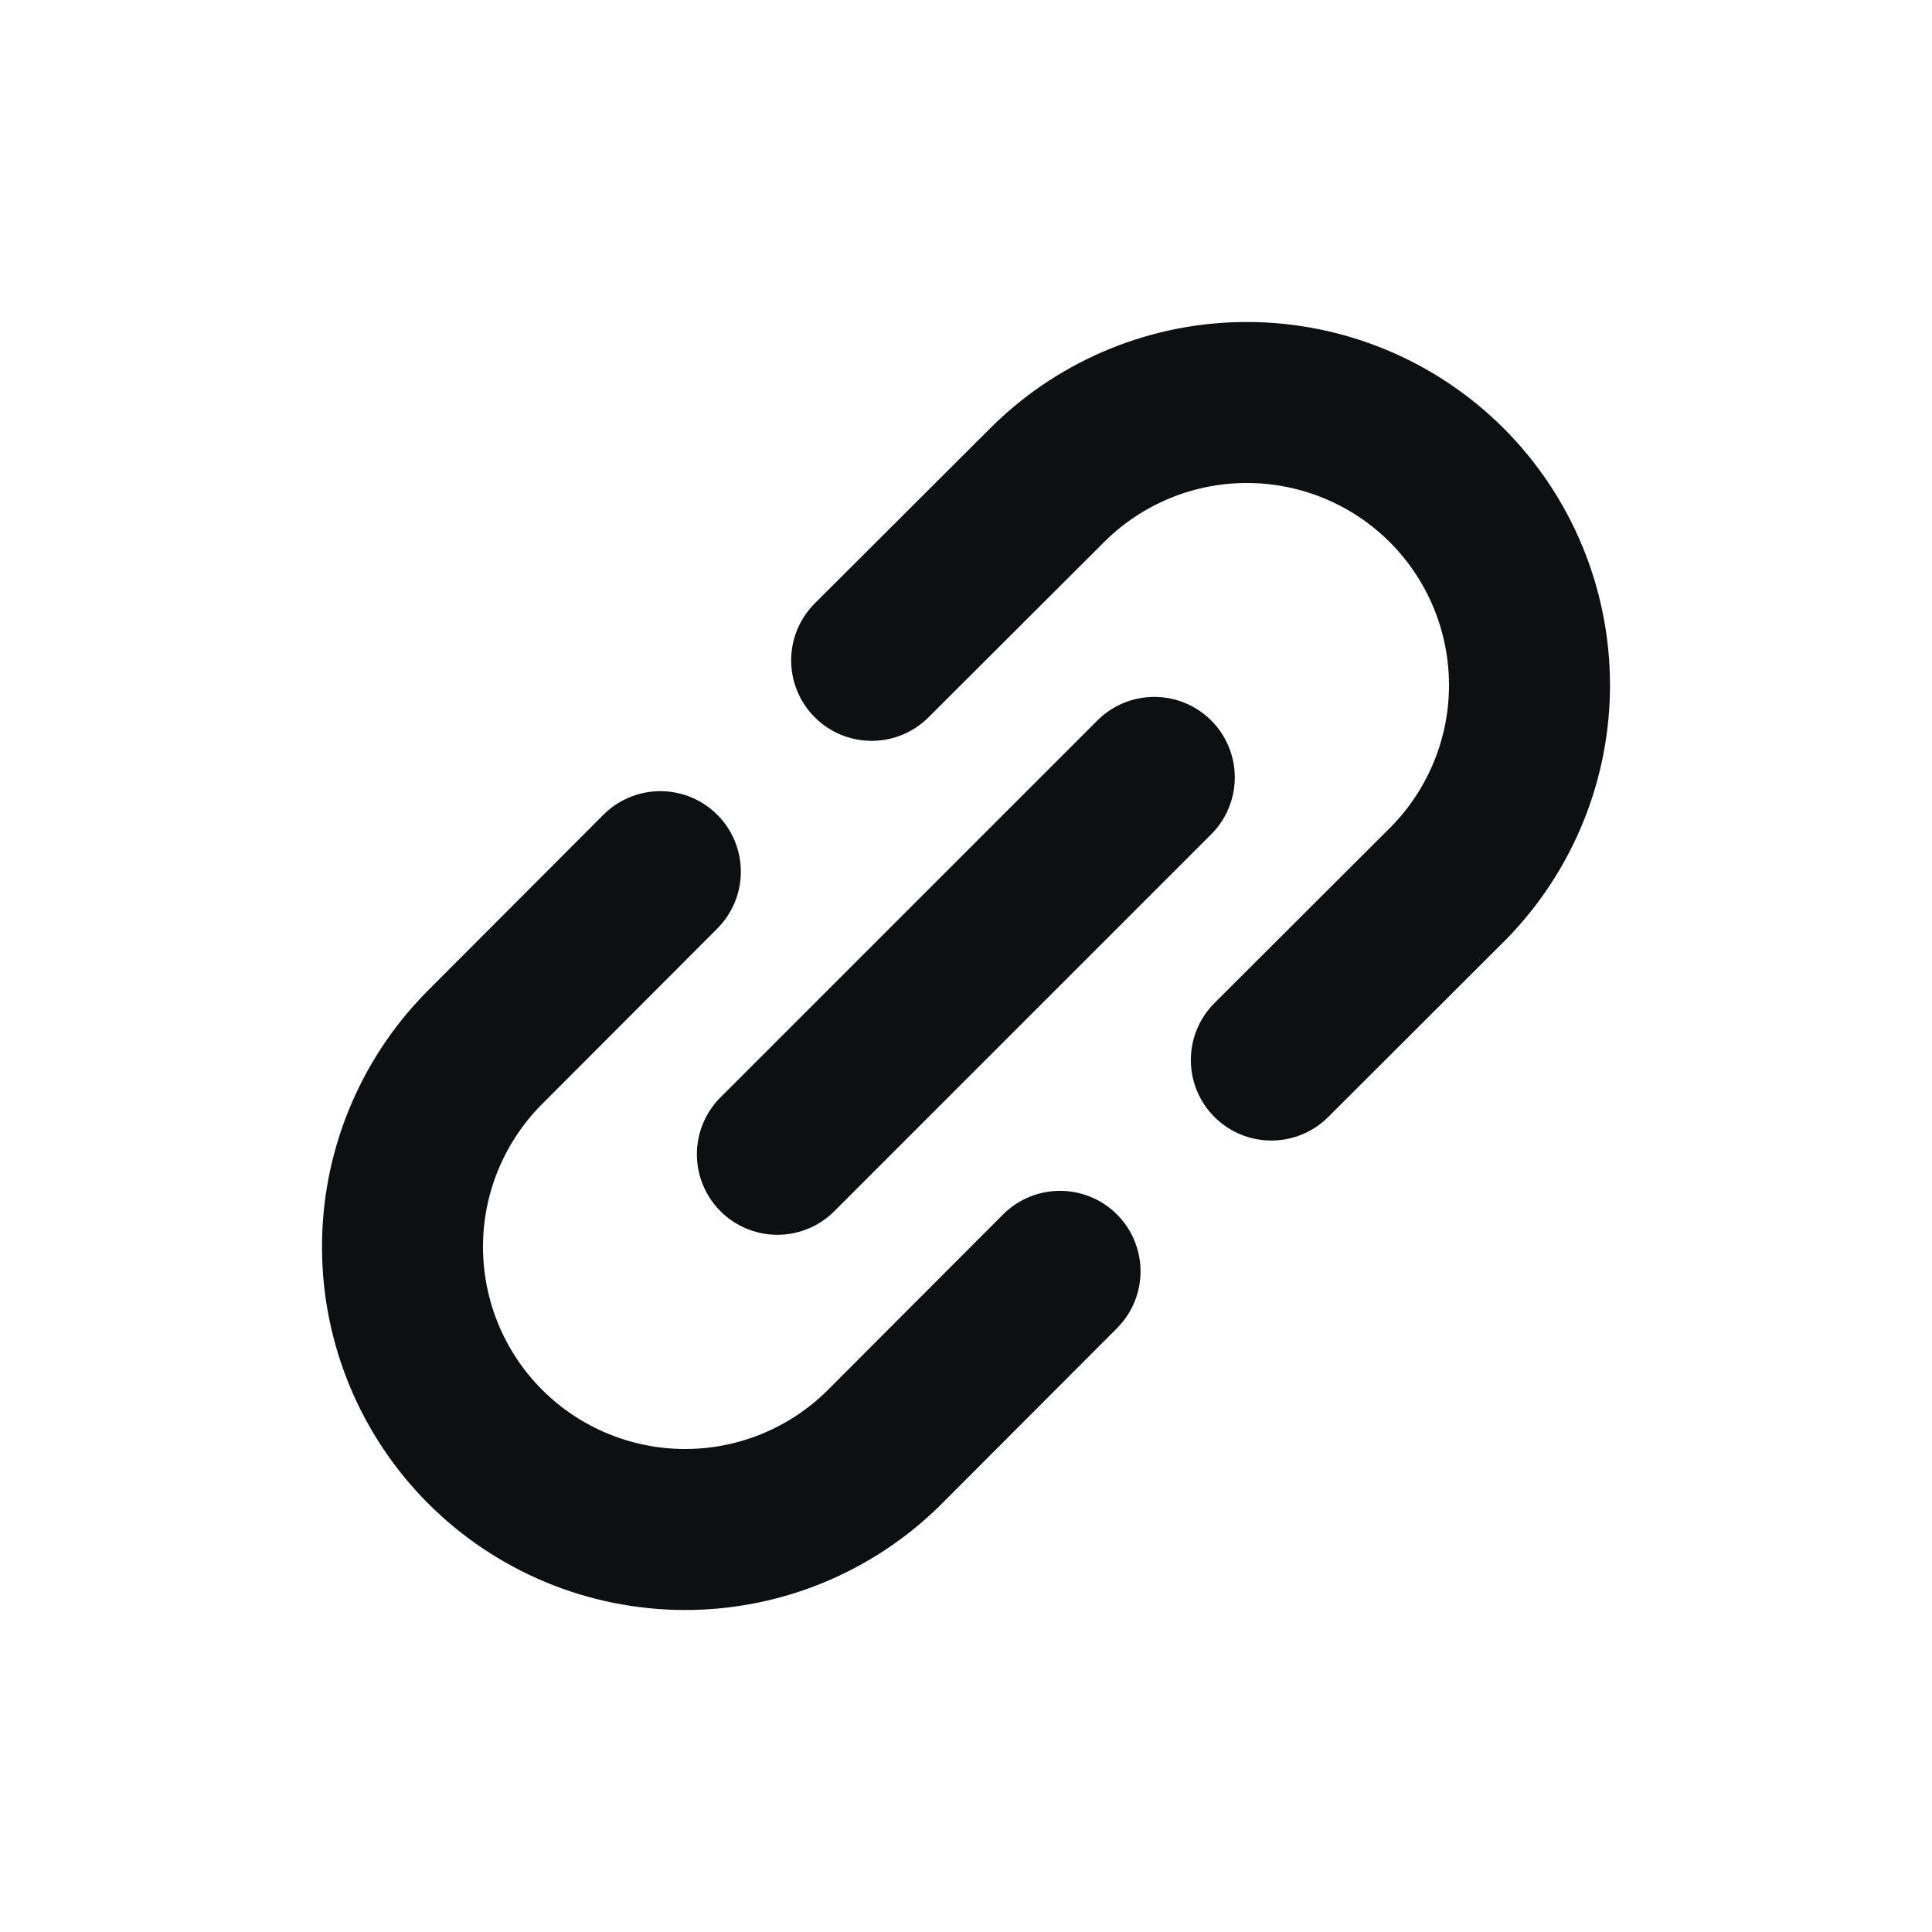 <svg width="24" height="24" viewBox="0 0 24 24" fill="none" xmlns="http://www.w3.org/2000/svg">
<g id="LinkSimple">
<path id="Vector" d="M9.657 14.339L14.339 9.657M10.828 8.203L13.027 6.008C13.687 5.359 14.577 4.996 15.503 5C16.43 5.004 17.317 5.373 17.972 6.028C18.627 6.683 18.996 7.571 19 8.497C19.004 9.423 18.641 10.313 17.992 10.973L15.793 13.168M8.203 10.828L6.008 13.027C5.359 13.687 4.996 14.577 5 15.503C5.004 16.43 5.373 17.317 6.028 17.972C6.683 18.627 7.571 18.996 8.497 19C9.423 19.004 10.313 18.641 10.973 17.992L13.168 15.793" stroke="#0E0F11" stroke-width="2" stroke-linecap="round" stroke-linejoin="round"/>
</g>
</svg>
